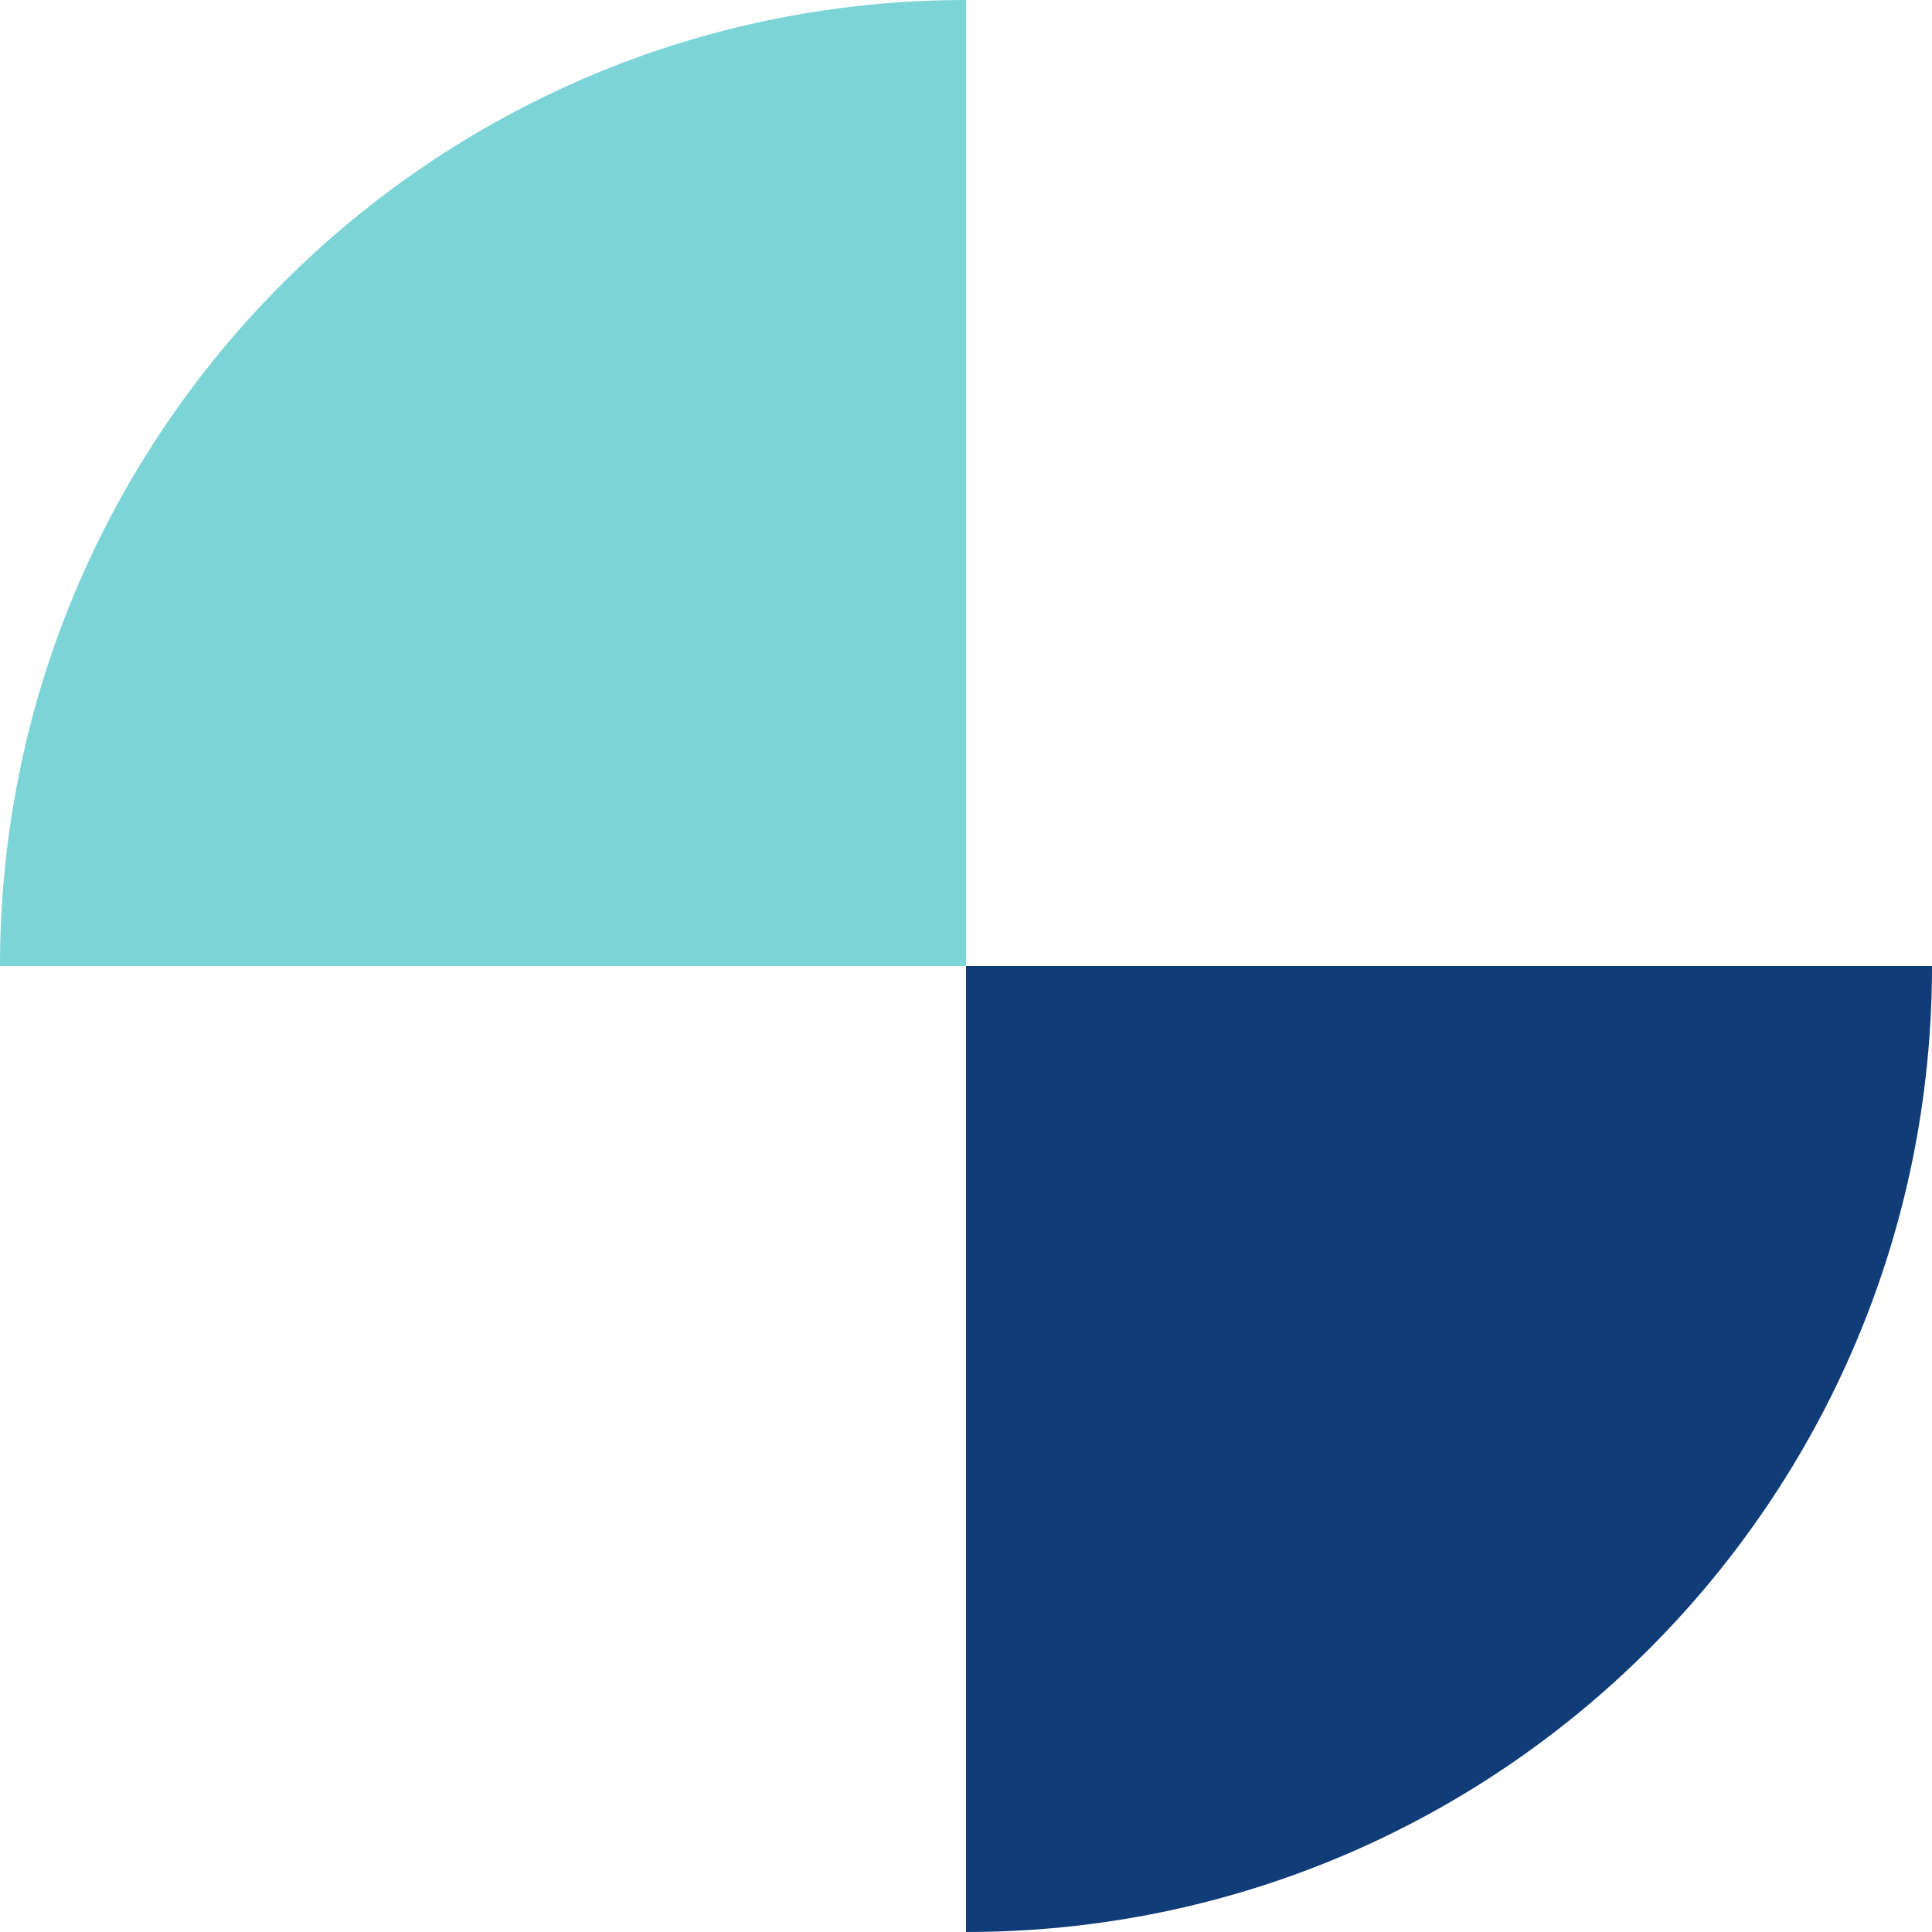 <svg width="48px" height="48px" viewBox="0 0 48 48" fill="none" xmlns="http://www.w3.org/2000/svg"><g id="Geometric Pattern/Pattern 12"><path id="Rectangle" d="M24 0V0C10.745 0 0 10.745 0 24V24H24V0Z" fill="#7DD4D7"/><path id="Rectangle_2" d="M24 48V48C37.255 48 48 37.255 48 24V24H24V48Z" fill="#103C78"/></g></svg>